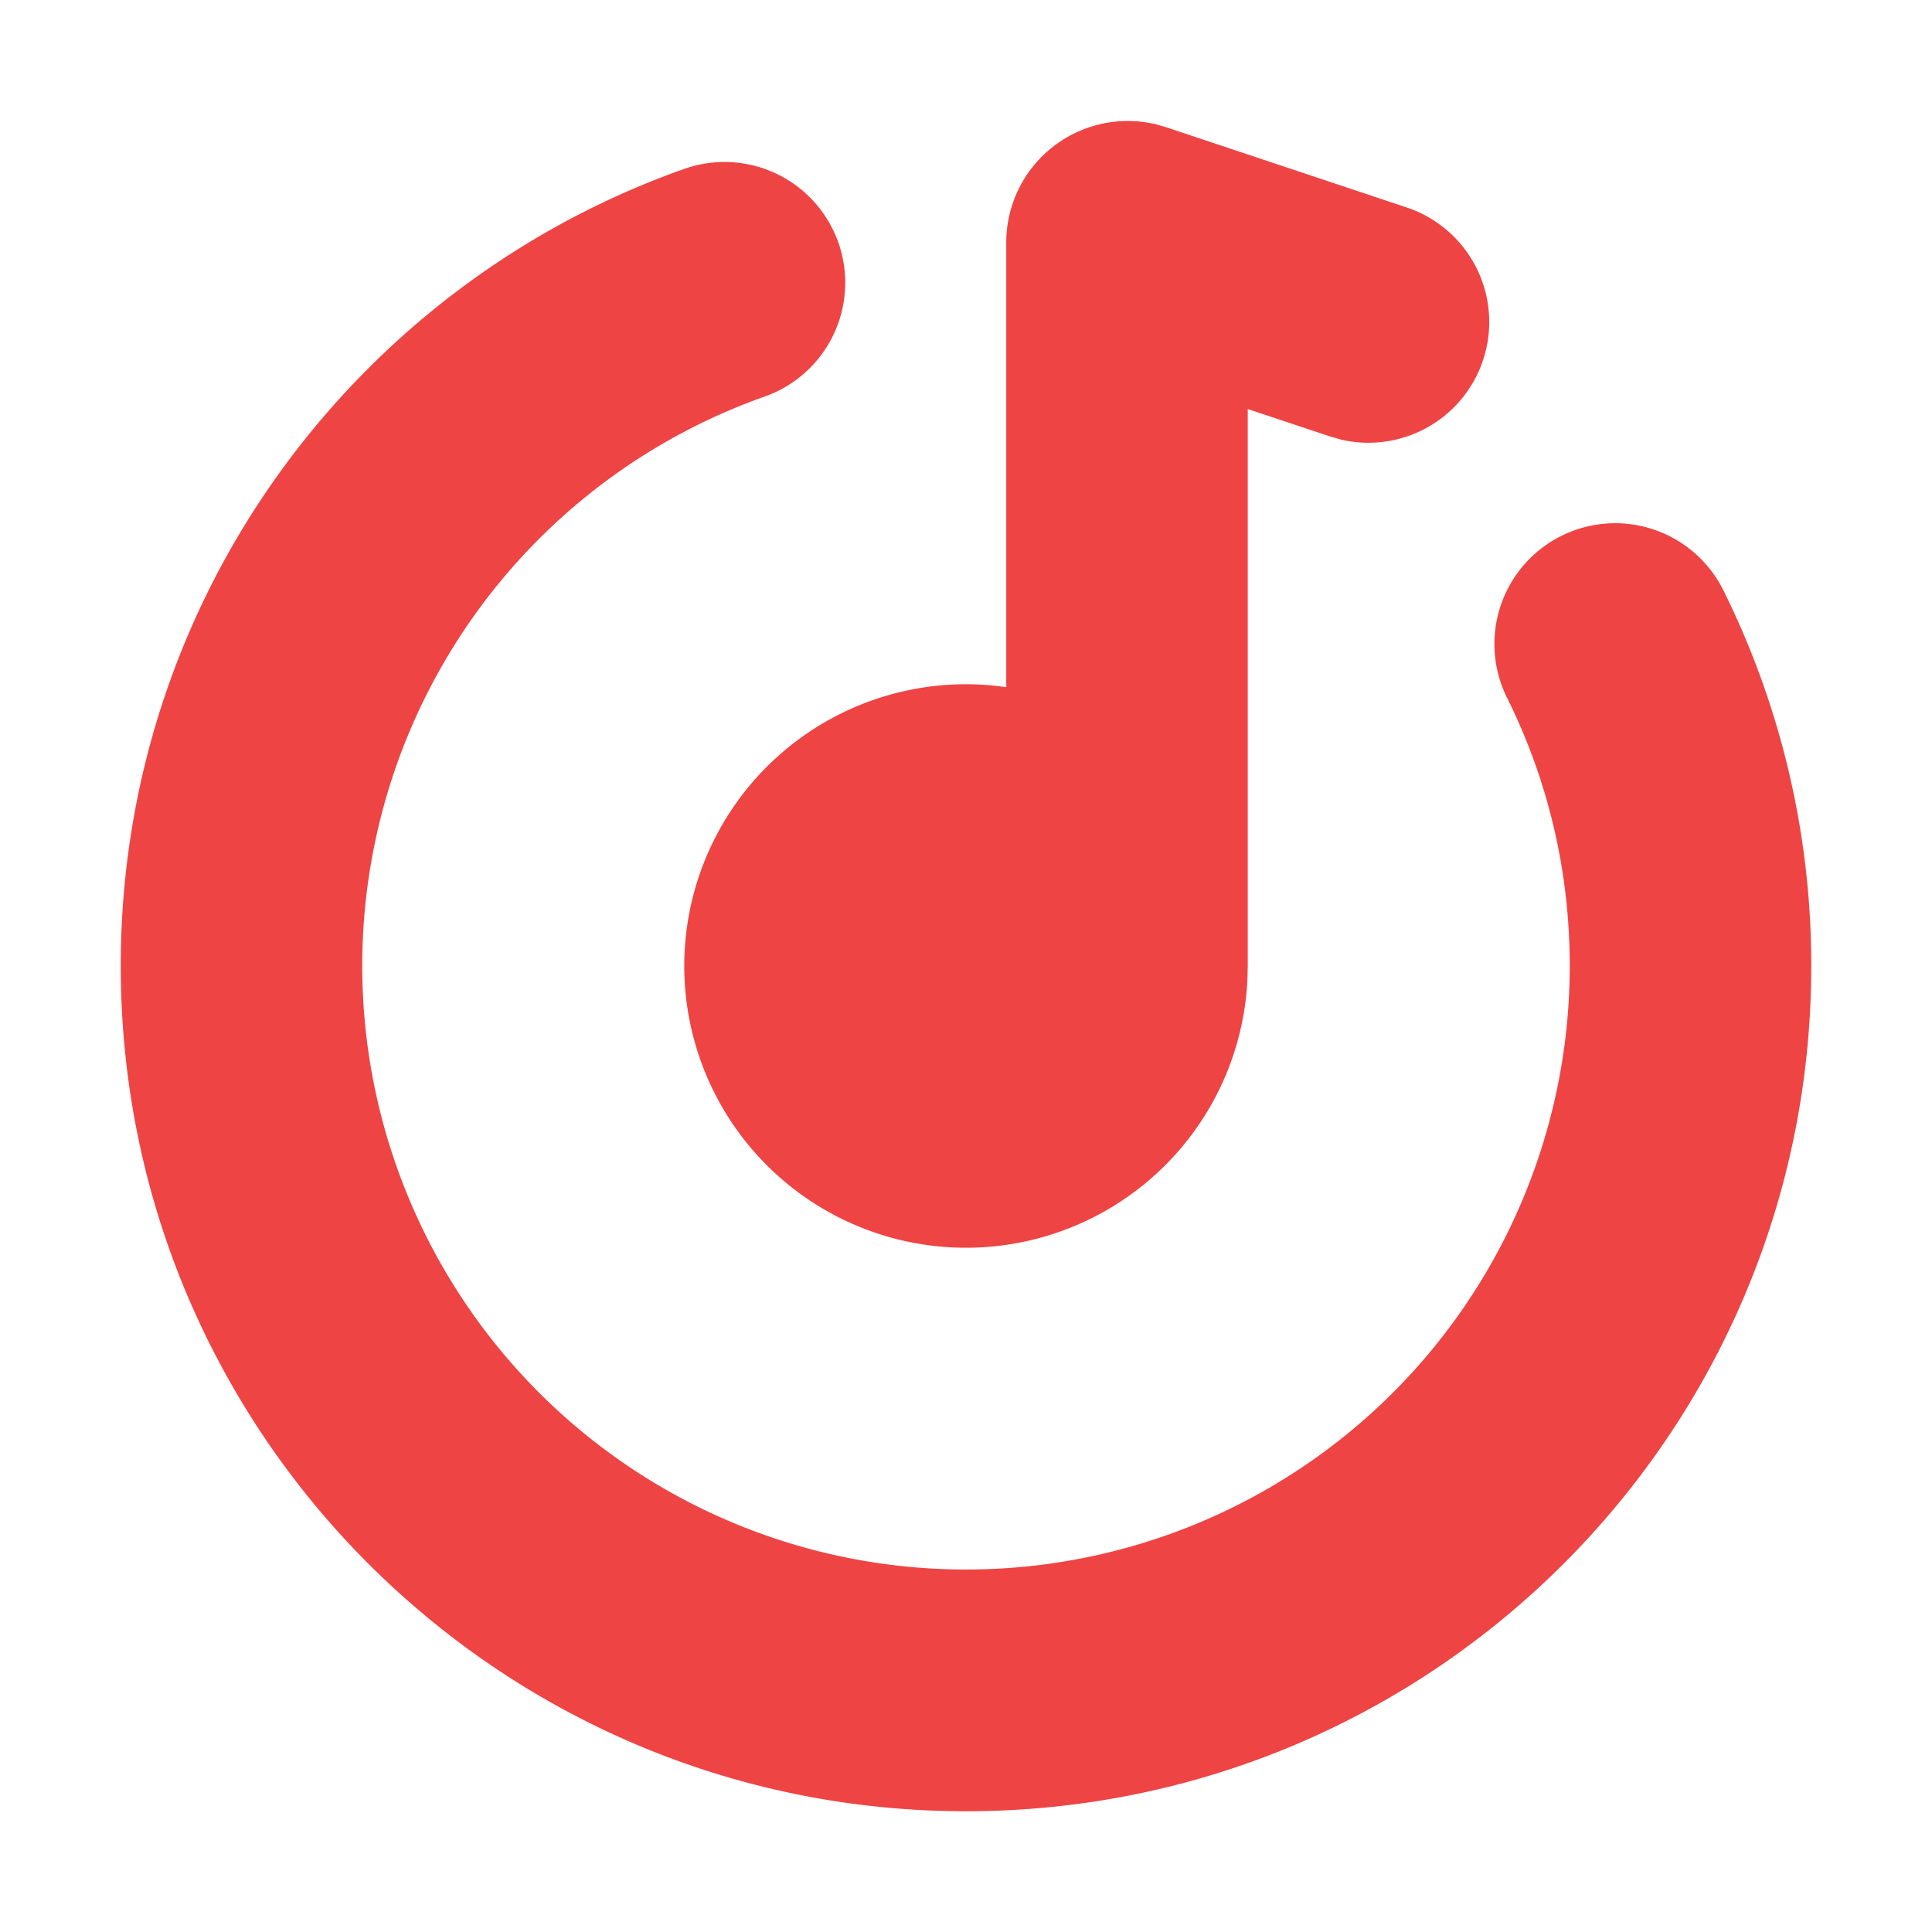 <svg xmlns="http://www.w3.org/2000/svg" version="1.1" xmlns:xlink="http://www.w3.org/1999/xlink" xmlns:svgjs="http://svgjs.com/svgjs" width="512" height="512"><svg width="512" height="512" viewBox="0 0 24 24" xmlns="http://www.w3.org/2000/svg">
    <g fill="none">
        <path d="M24 0v24H0V0h24ZM12.593 23.258l-.011.002l-.071.035l-.02.004l-.014-.004l-.071-.035c-.01-.004-.019-.001-.024.005l-.004.01l-.017.428l.005.02l.01.013l.104.074l.015.004l.012-.004l.104-.074l.012-.016l.004-.017l-.017-.427c-.002-.01-.009-.017-.017-.018Zm.265-.113l-.013.002l-.185.093l-.01.01l-.003.011l.018.43l.005.012l.008.007l.201.093c.012.004.023 0 .029-.008l.004-.014l-.034-.614c-.003-.012-.01-.02-.02-.022Zm-.715.002a.023.023 0 0 0-.027.006l-.006.014l-.034.614c0 .012.007.02.017.024l.015-.002l.201-.093l.01-.008l.004-.011l.017-.43l-.003-.012l-.01-.01l-.184-.092Z"></path>
        <path fill="#ef4444" d="M10.414 3.012A1.5 1.5 0 0 1 9.5 4.926A7.5 7.5 0 1 0 19.5 12c0-1.2-.28-2.33-.779-3.332a1.5 1.5 0 0 1 2.687-1.336A10.463 10.463 0 0 1 22.5 12c0 5.799-4.701 10.5-10.5 10.5S1.5 17.799 1.5 12c0-4.574 2.924-8.461 7-9.902a1.5 1.5 0 0 1 1.914.914Zm2.086.002a1.51 1.51 0 0 1 1.86-1.47l.128.037l2.986.996a1.5 1.5 0 0 1-.81 2.885l-.138-.039l-1.026-.342V12l-.005.192a3.5 3.5 0 1 1-3.16-3.676l.165.02V3.013Z"></path>
    </g>
</svg><style>@media (prefers-color-scheme: light) { :root { filter: none; } }
</style></svg>